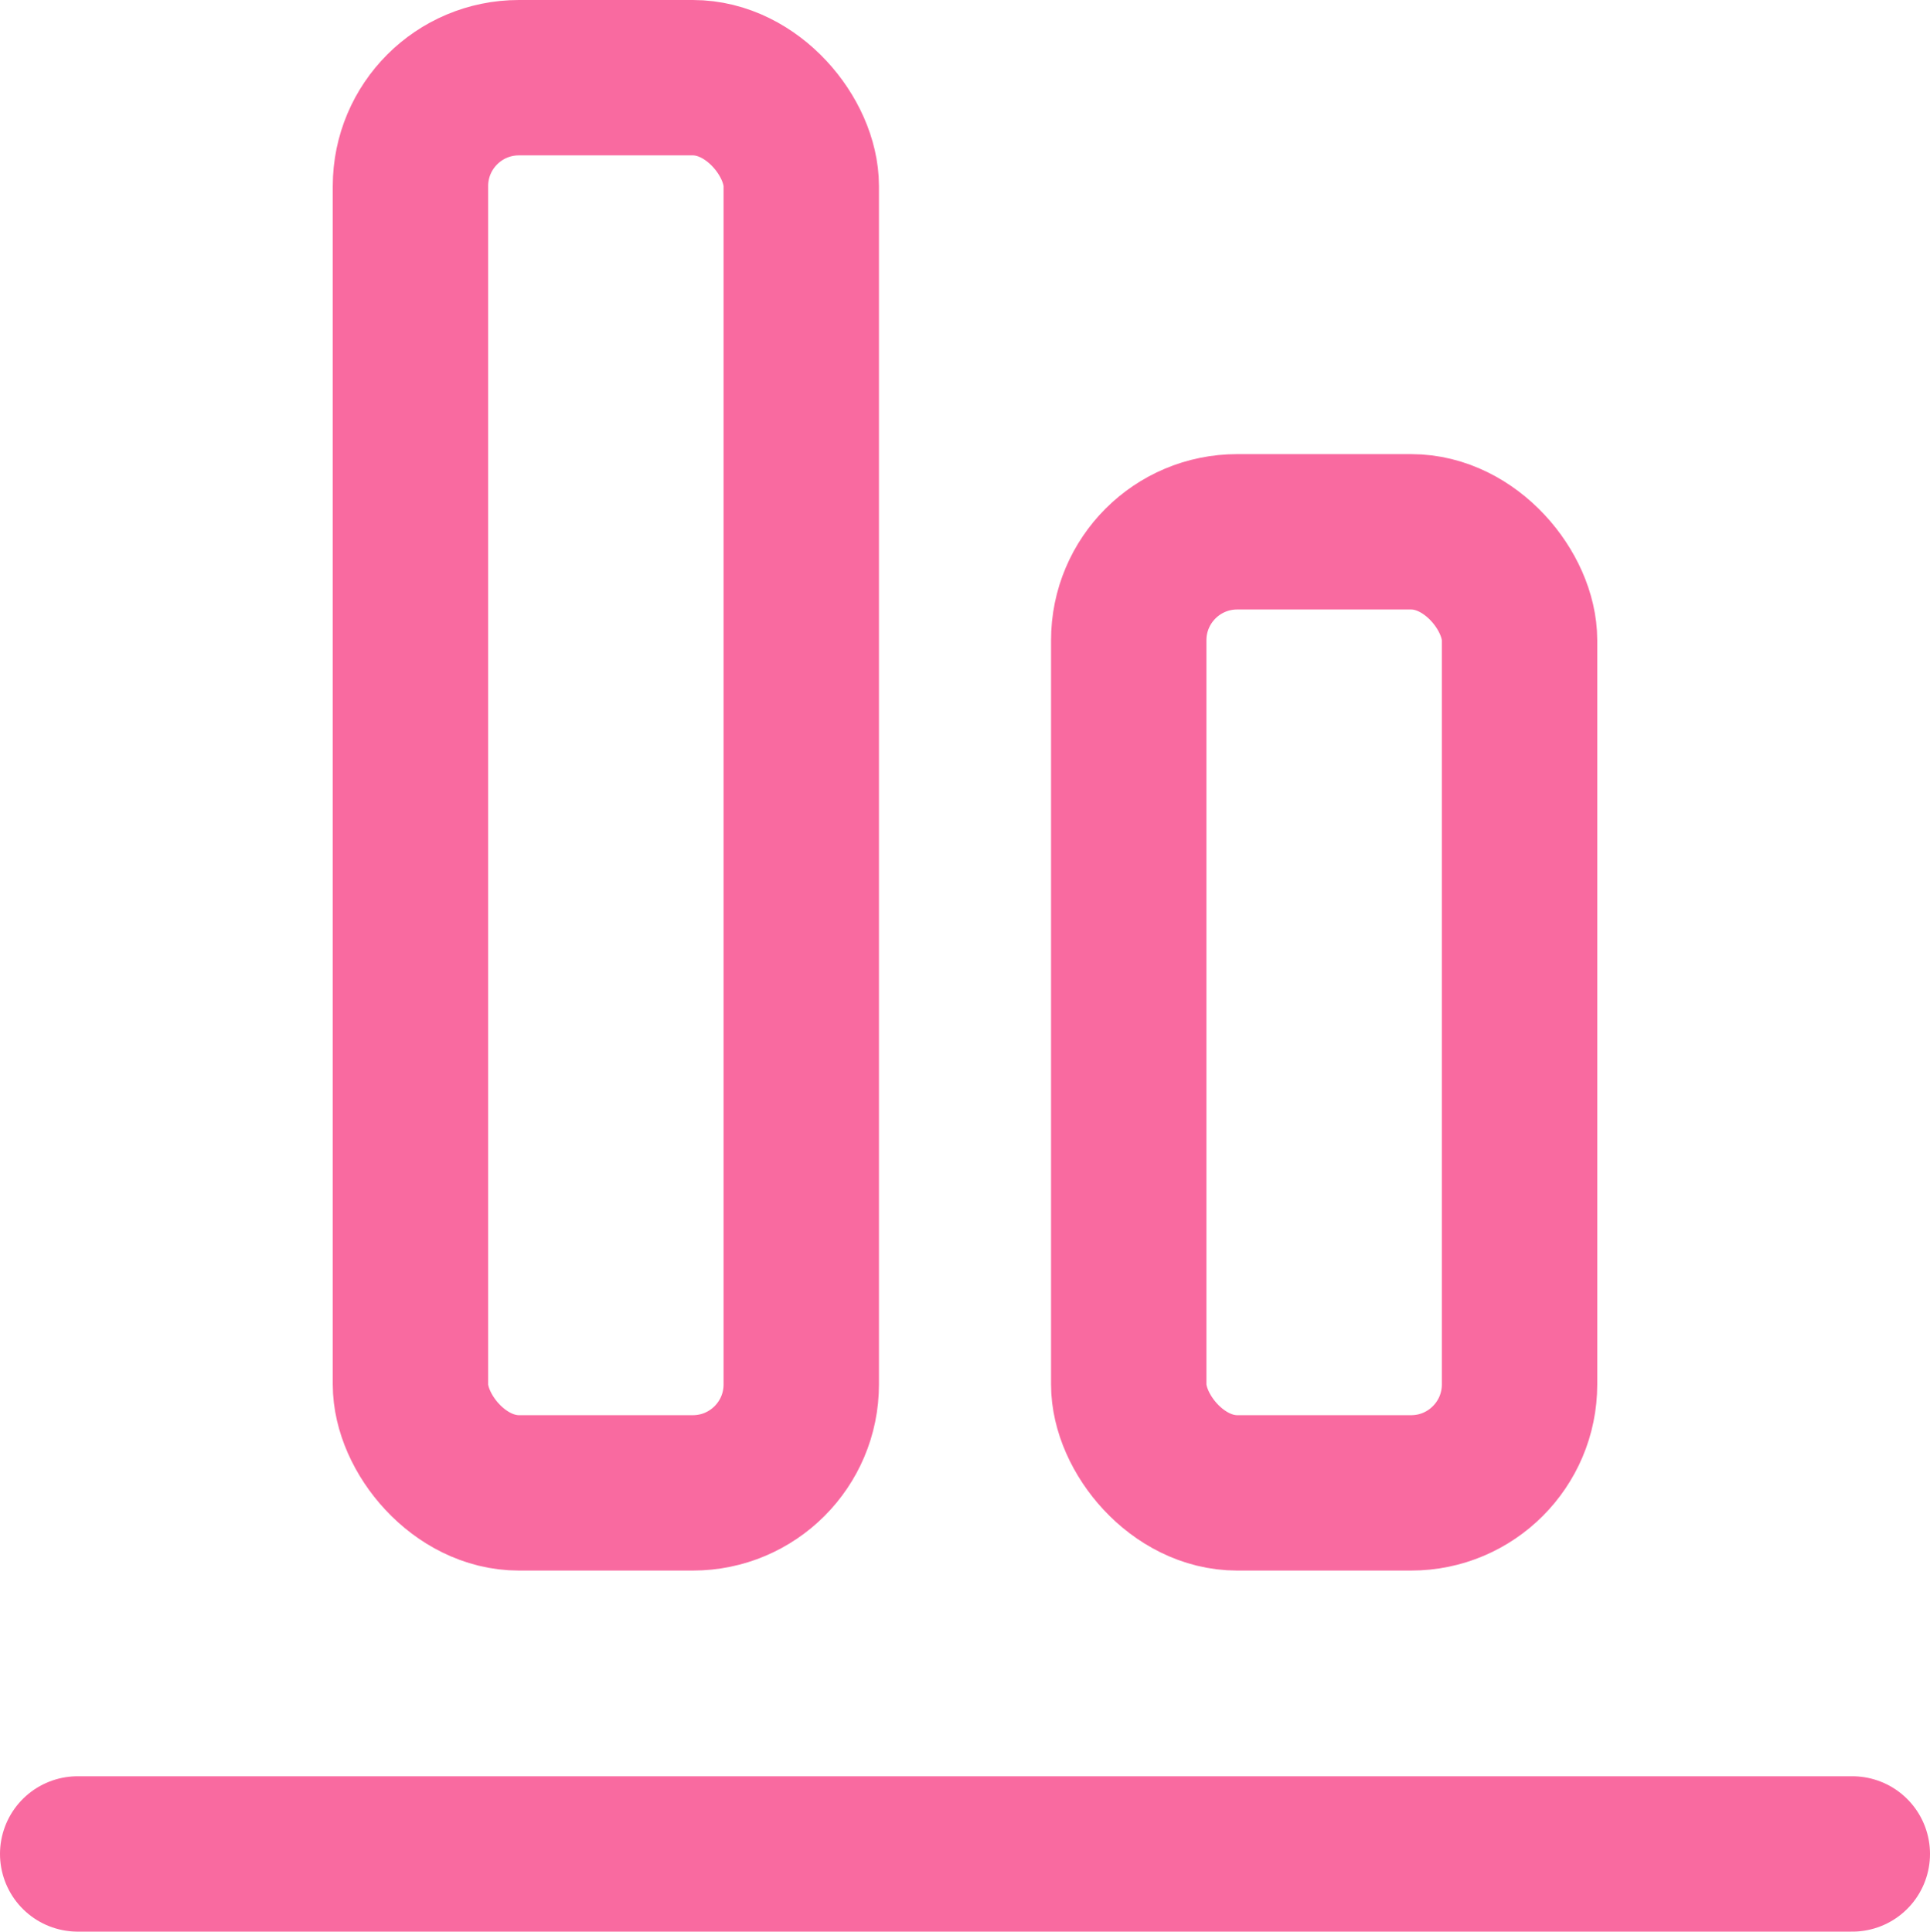 <?xml version="1.0"?><svg xmlns="http://www.w3.org/2000/svg" width="24.841" height="24.866" viewBox="0 0 24.841 24.866"> <g transform="translate(-1460.059 -16.228)"> <rect width="5.03" height="18.218" rx="1.396" transform="translate(1465.342 17.228)" fill="none" stroke="rgba(249,106,160,1)" stroke-miterlimit="10" stroke-width="2"/> <rect width="5.03" height="12.372" rx="1.396" transform="translate(1474.587 23.074)" fill="none" stroke="rgba(249,106,160,1)" stroke-miterlimit="10" stroke-width="2"/> <line x1="22.841" transform="translate(1461.059 40.094)" fill="none" stroke="rgba(249,106,160,1)" stroke-linecap="round" stroke-miterlimit="10" stroke-width="2"/> </g></svg>
